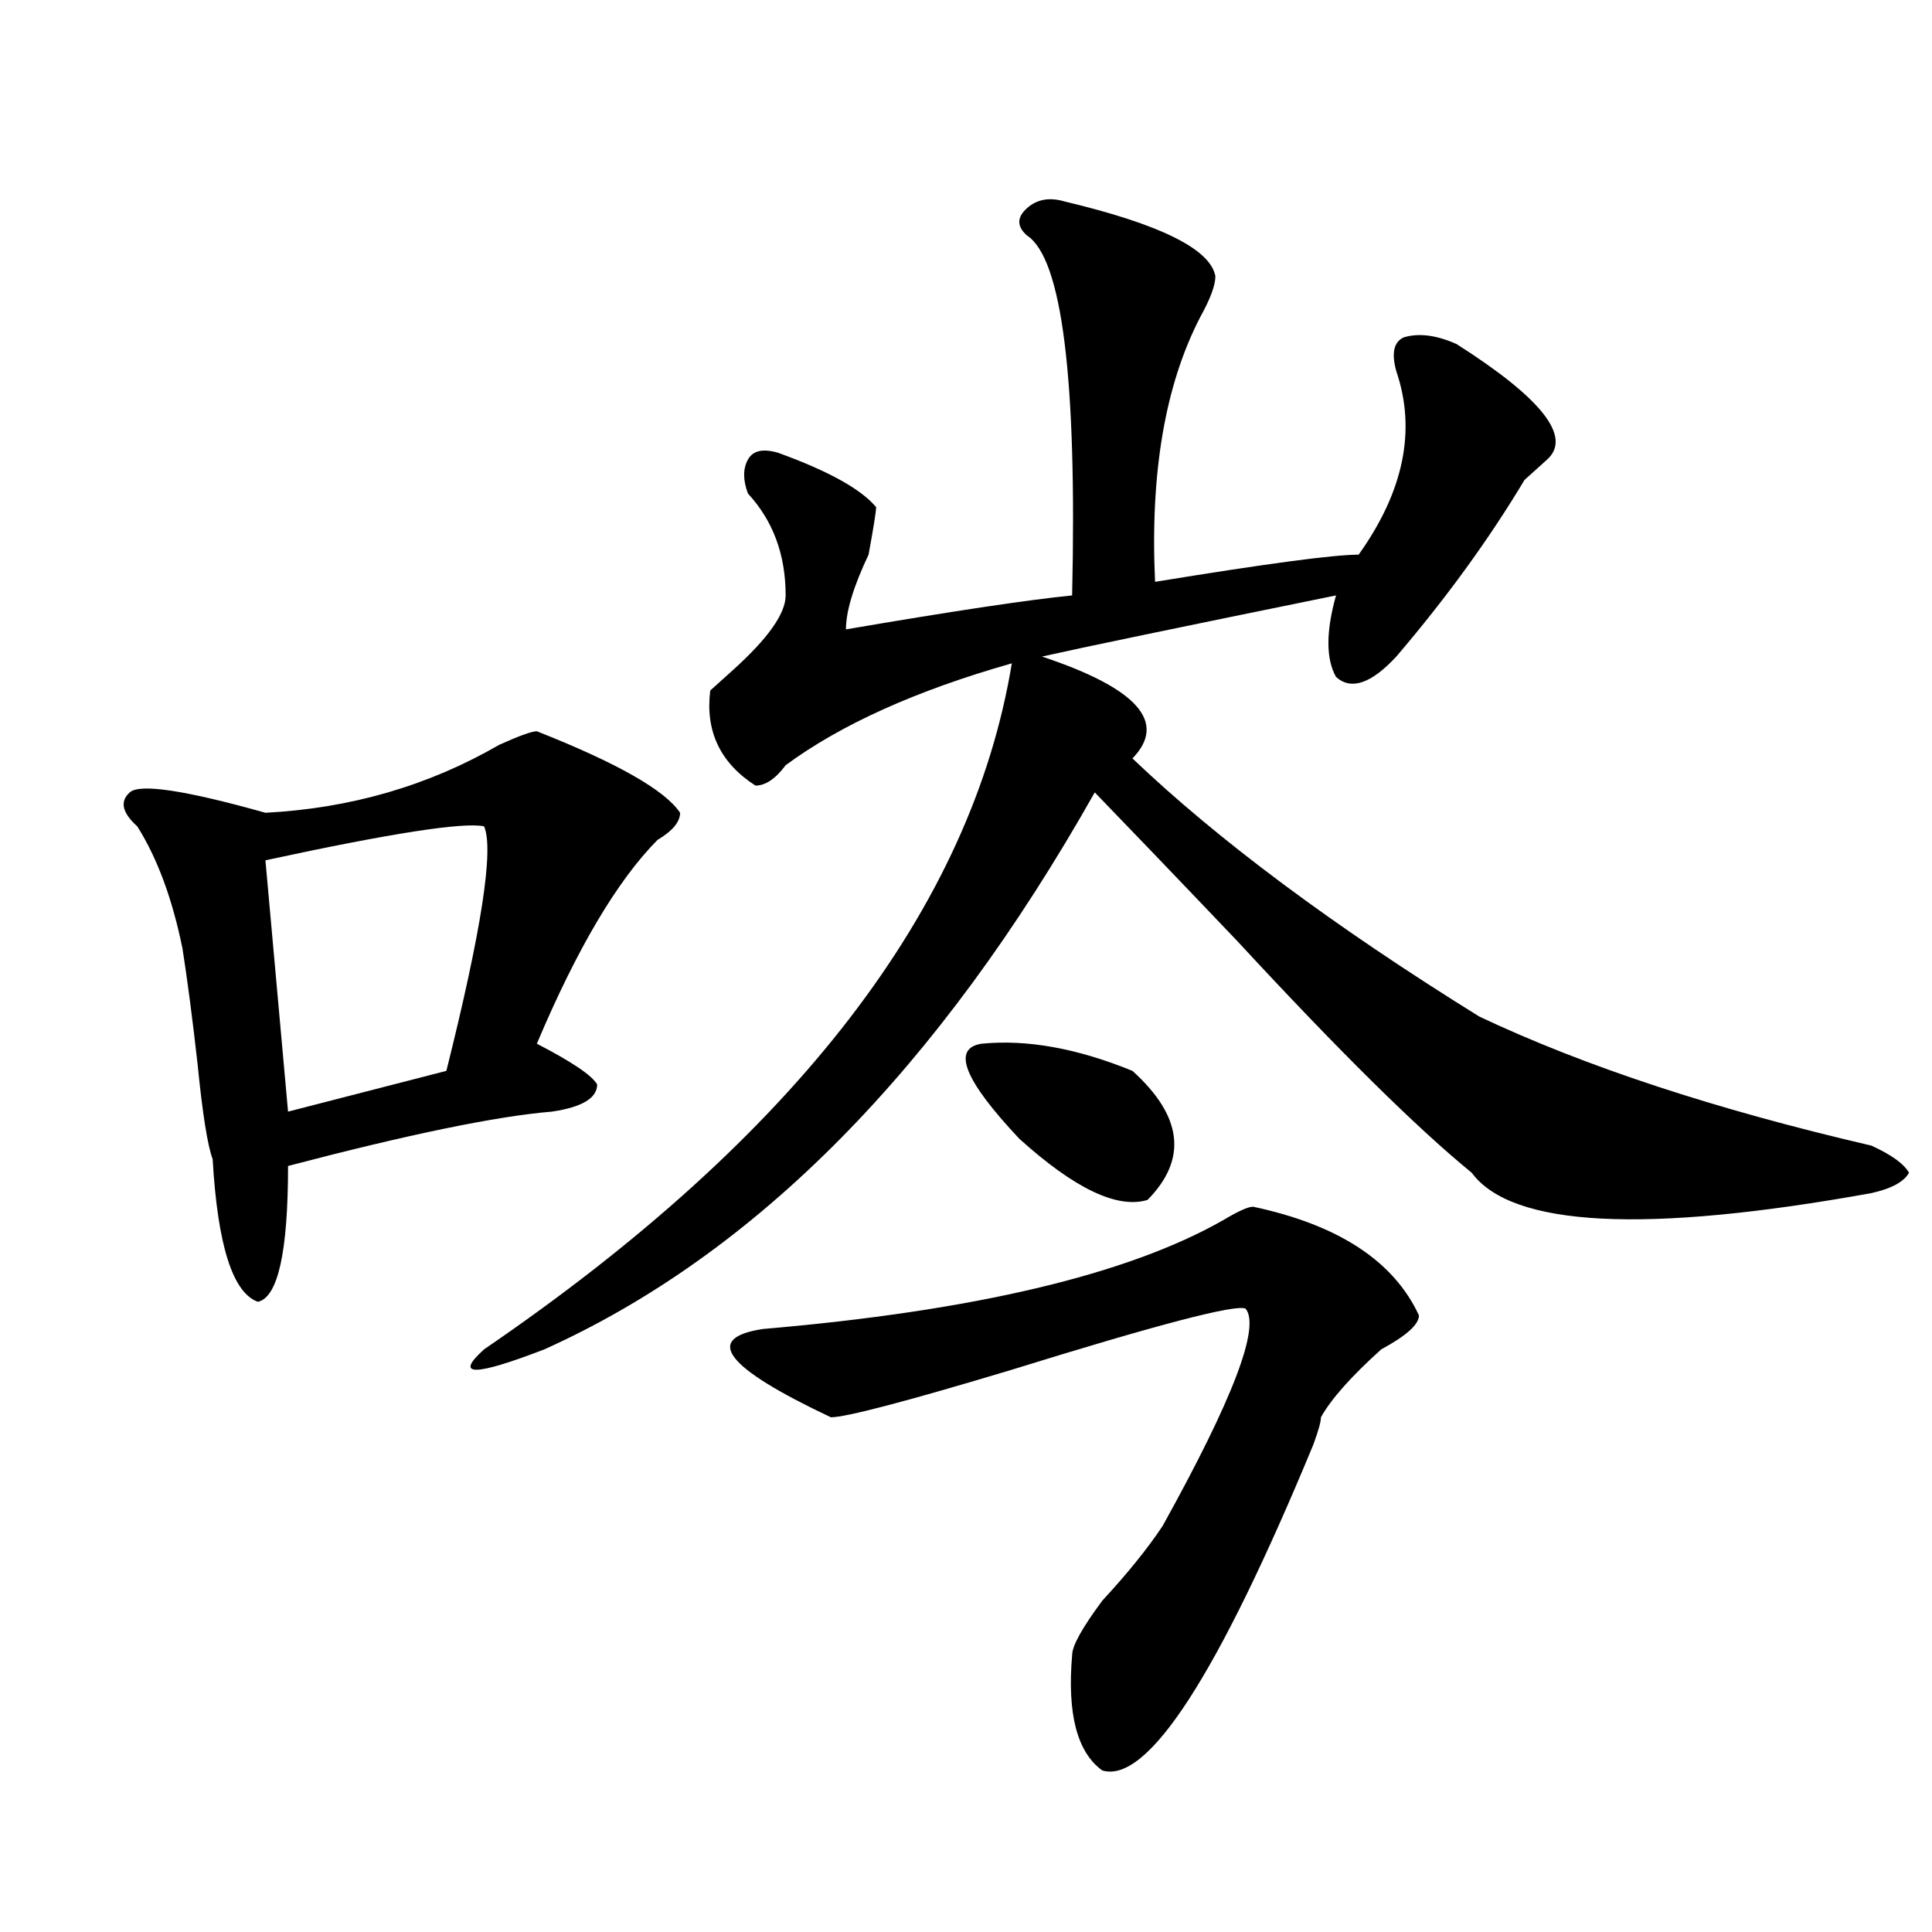<?xml version="1.0" encoding="utf-8"?>
<!-- Generator: Adobe Illustrator 16.0.0, SVG Export Plug-In . SVG Version: 6.00 Build 0)  -->
<!DOCTYPE svg PUBLIC "-//W3C//DTD SVG 1.1//EN" "http://www.w3.org/Graphics/SVG/1.1/DTD/svg11.dtd">
<svg version="1.1" id="图层_1" xmlns="http://www.w3.org/2000/svg" xmlns:xlink="http://www.w3.org/1999/xlink" x="0px" y="0px"
	 width="1000px" height="1000px" viewBox="0 0 1000 1000" enable-background="new 0 0 1000 1000" xml:space="preserve">
<path d="M277.871,378.5c41.584,16.425,66.34,30.487,74.145,42.188c0,4.724-3.902,9.393-11.707,14.063
	c-20.854,21.094-41.646,56.25-62.438,105.469c18.17,9.393,28.597,16.425,31.219,21.094c0,7.031-7.805,11.755-23.414,14.063
	c-28.658,2.362-74.145,11.755-136.582,28.125c0,44.55-5.244,68.005-15.609,70.313c-13.049-4.669-20.854-29.279-23.414-73.828
	c-2.622-7.031-5.244-23.401-7.805-49.219c-2.622-23.401-5.244-43.341-7.805-59.766c-5.244-25.763-13.049-46.857-23.414-63.281
	c-7.805-7.031-9.146-12.854-3.902-17.578c5.183-4.669,28.597-1.154,70.242,10.547c44.206-2.307,84.51-14.063,120.973-35.156
	C268.725,380.862,275.249,378.5,277.871,378.5z M250.555,427.719c-10.427-2.307-48.17,3.516-113.168,17.578l11.707,130.078
	l81.949-21.094C249.213,481.661,255.737,439.474,250.555,427.719z M551.035,104.281c49.389,11.755,75.425,24.609,78.047,38.672
	c0,4.724-2.622,11.755-7.805,21.094c-18.231,35.156-26.036,80.859-23.414,137.109c57.193-9.338,92.314-14.063,105.363-14.063
	c23.414-32.794,29.877-64.435,19.512-94.922c-2.622-9.338-1.342-15.216,3.902-17.578c7.805-2.307,16.89-1.154,27.316,3.516
	c44.206,28.125,59.815,48.065,46.828,59.766c-5.244,4.724-9.146,8.24-11.707,10.547c-18.231,30.487-40.365,60.974-66.34,91.406
	c-13.049,14.063-23.414,17.578-31.219,10.547c-5.244-9.338-5.244-23.401,0-42.188c-80.669,16.425-131.399,26.971-152.191,31.641
	c49.389,16.425,64.998,34.003,46.828,52.734c44.206,42.188,104.021,86.737,179.508,133.594
	c54.633,25.818,122.253,48.065,202.922,66.797c10.365,4.724,16.89,9.393,19.512,14.063c-2.622,4.724-9.146,8.24-19.512,10.547
	c-117.07,21.094-186.032,17.578-206.824-10.547c-28.658-23.401-68.962-63.281-120.973-119.531
	c-31.219-32.794-55.975-58.557-74.145-77.344c-80.669,142.987-175.605,239.063-284.871,288.281
	c-36.463,14.063-46.828,14.063-31.219,0c161.276-110.138,252.311-228.516,273.164-355.078
	c-49.45,14.063-88.474,31.641-117.07,52.734c-5.244,7.031-10.427,10.547-15.609,10.547c-18.231-11.7-26.036-28.125-23.414-49.219
	c2.561-2.307,6.463-5.823,11.707-10.547c18.17-16.37,27.316-29.279,27.316-38.672c0-21.094-6.524-38.672-19.512-52.734
	c-2.622-7.031-2.622-12.854,0-17.578c2.561-4.669,7.805-5.823,15.609-3.516c25.975,9.393,42.926,18.787,50.73,28.125
	c0,2.362-1.342,10.547-3.902,24.609c-7.805,16.425-11.707,29.333-11.707,38.672c54.633-9.338,93.656-15.216,117.07-17.578
	c2.561-112.5-5.244-174.573-23.414-186.328c-5.244-4.669-5.244-9.338,0-14.063C536.706,103.127,543.23,101.974,551.035,104.281z
	 M648.594,624.594c44.206,9.393,72.803,28.125,85.852,56.25c0,4.724-6.524,10.547-19.512,17.578
	c-15.609,14.063-26.036,25.818-31.219,35.156c0,2.362-1.342,7.031-3.902,14.063c-49.45,119.531-85.852,175.781-109.266,168.75
	c-13.049-9.394-18.231-29.334-15.609-59.766c0-4.724,5.183-14.063,15.609-28.125c12.987-14.063,23.414-26.917,31.219-38.672
	c36.401-65.588,50.73-103.107,42.926-112.5c-5.244-2.307-45.548,8.24-120.973,31.641c-54.633,16.425-85.852,24.609-93.656,24.609
	c-54.633-25.763-66.34-40.979-35.121-45.703c109.266-9.338,188.593-28.125,238.043-56.25
	C640.789,626.956,645.972,624.594,648.594,624.594z M508.109,540.219c23.414-2.307,49.389,2.362,78.047,14.063
	c25.975,23.456,28.597,45.703,7.805,66.797c-15.609,4.724-37.743-5.823-66.34-31.641C498.963,559.005,492.5,542.581,508.109,540.219
	z"/>
</svg>
